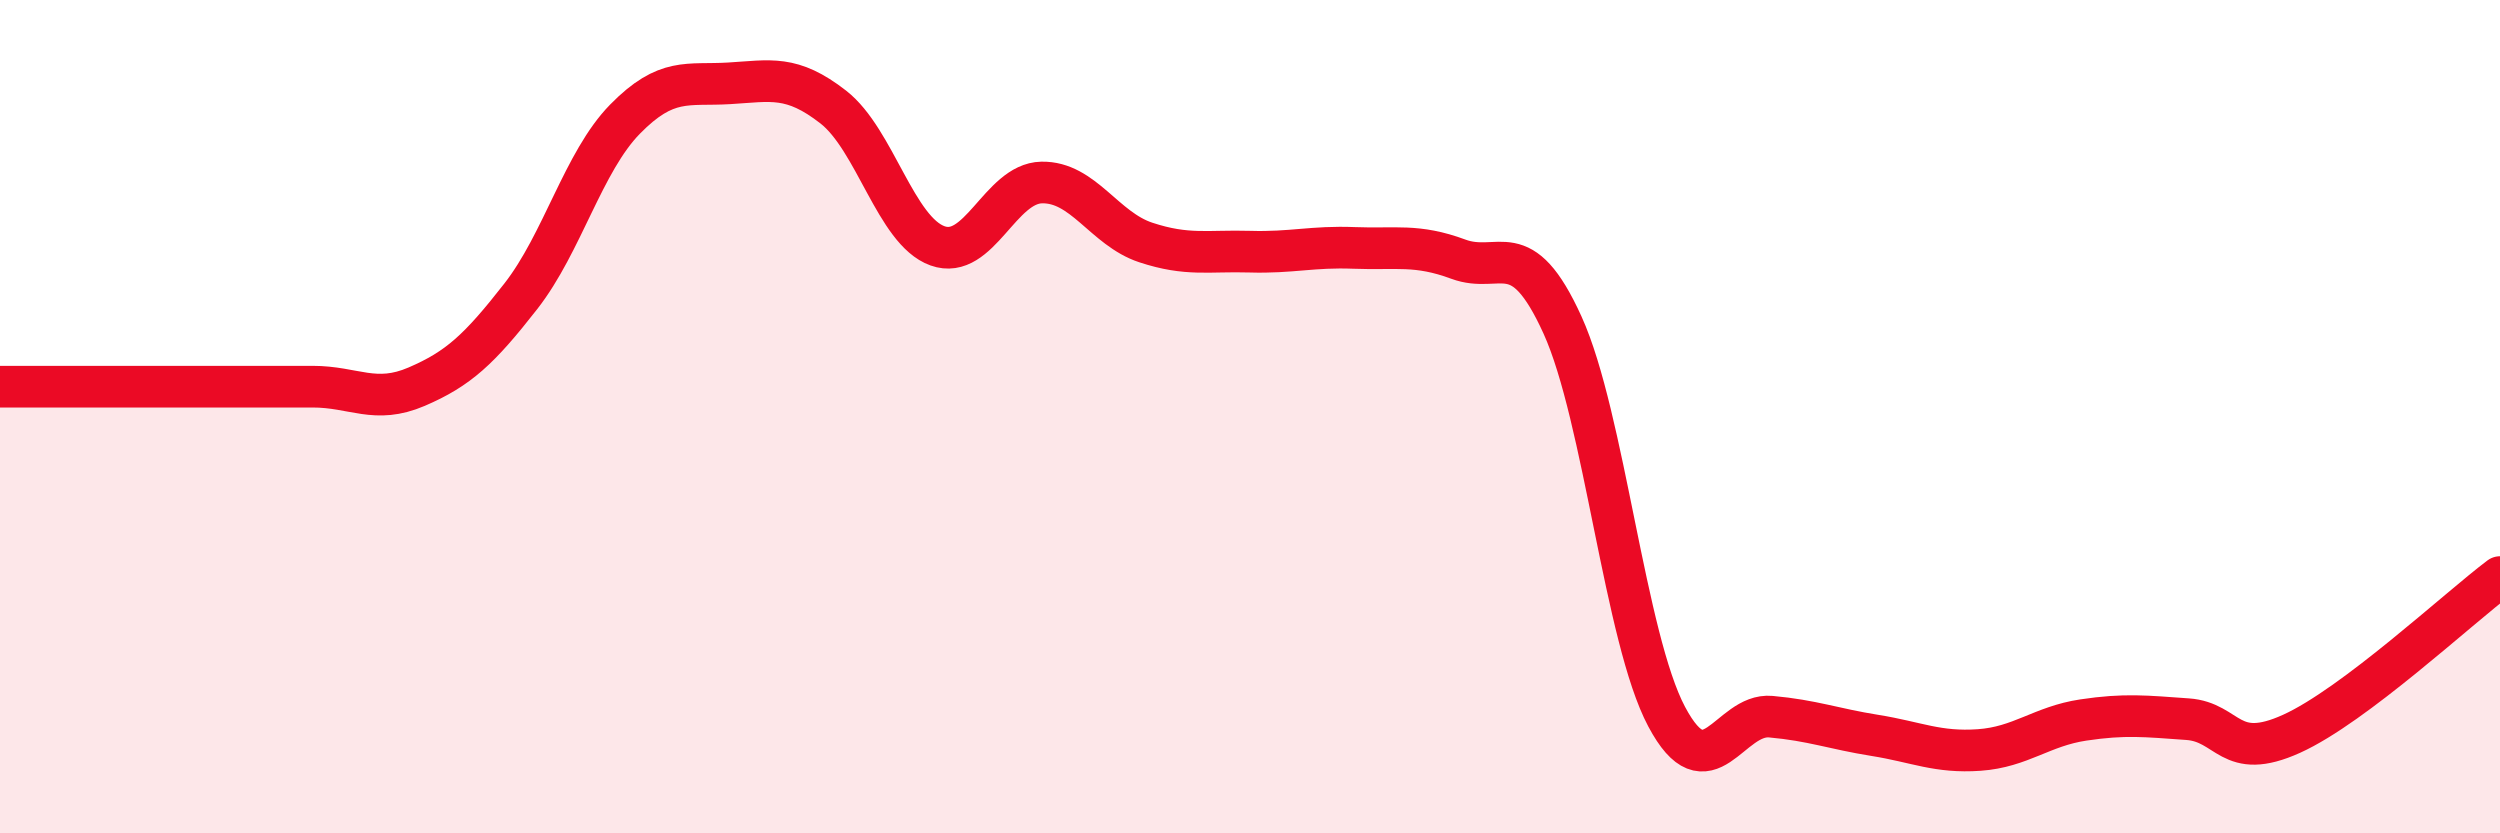 
    <svg width="60" height="20" viewBox="0 0 60 20" xmlns="http://www.w3.org/2000/svg">
      <path
        d="M 0,9.28 C 0.5,9.28 1.5,9.28 2.5,9.28 C 3.5,9.28 4,9.28 5,9.28 C 6,9.28 6.5,9.28 7.5,9.28 C 8.5,9.28 9,9.71 10,9.28 C 11,8.85 11.5,8.39 12.5,7.11 C 13.5,5.83 14,3.88 15,2.86 C 16,1.84 16.5,2.06 17.5,2 C 18.5,1.94 19,1.79 20,2.57 C 21,3.35 21.5,5.54 22.5,5.9 C 23.5,6.26 24,4.4 25,4.38 C 26,4.36 26.5,5.49 27.5,5.82 C 28.5,6.15 29,6.01 30,6.04 C 31,6.07 31.5,5.91 32.5,5.95 C 33.5,5.99 34,5.85 35,6.22 C 36,6.59 36.5,5.6 37.5,7.8 C 38.5,10 39,15.32 40,17.2 C 41,19.08 41.5,17.11 42.5,17.2 C 43.5,17.29 44,17.49 45,17.65 C 46,17.81 46.5,18.07 47.5,18 C 48.5,17.93 49,17.43 50,17.28 C 51,17.13 51.5,17.19 52.5,17.26 C 53.5,17.33 53.5,18.29 55,17.61 C 56.5,16.93 59,14.6 60,13.85L60 20L0 20Z"
        fill="#EB0A25"
        opacity="0.1"
        stroke-linecap="round"
        stroke-linejoin="round"
      />
      <path
        d="M 0,9.28 C 0.5,9.28 1.5,9.28 2.5,9.28 C 3.5,9.28 4,9.28 5,9.28 C 6,9.28 6.5,9.28 7.5,9.28 C 8.5,9.28 9,9.71 10,9.28 C 11,8.85 11.5,8.39 12.5,7.11 C 13.5,5.83 14,3.88 15,2.86 C 16,1.84 16.5,2.06 17.5,2 C 18.5,1.94 19,1.79 20,2.57 C 21,3.35 21.5,5.54 22.5,5.9 C 23.5,6.26 24,4.4 25,4.38 C 26,4.36 26.5,5.49 27.5,5.82 C 28.5,6.15 29,6.01 30,6.04 C 31,6.07 31.5,5.91 32.5,5.95 C 33.5,5.99 34,5.85 35,6.22 C 36,6.59 36.5,5.6 37.5,7.8 C 38.5,10 39,15.32 40,17.2 C 41,19.08 41.5,17.11 42.5,17.2 C 43.5,17.29 44,17.49 45,17.65 C 46,17.81 46.5,18.07 47.5,18 C 48.5,17.93 49,17.43 50,17.28 C 51,17.13 51.5,17.19 52.5,17.26 C 53.5,17.33 53.5,18.29 55,17.61 C 56.5,16.93 59,14.6 60,13.85"
        stroke="#EB0A25"
        stroke-width="1"
        fill="none"
        stroke-linecap="round"
        stroke-linejoin="round"
      />
    </svg>
  
